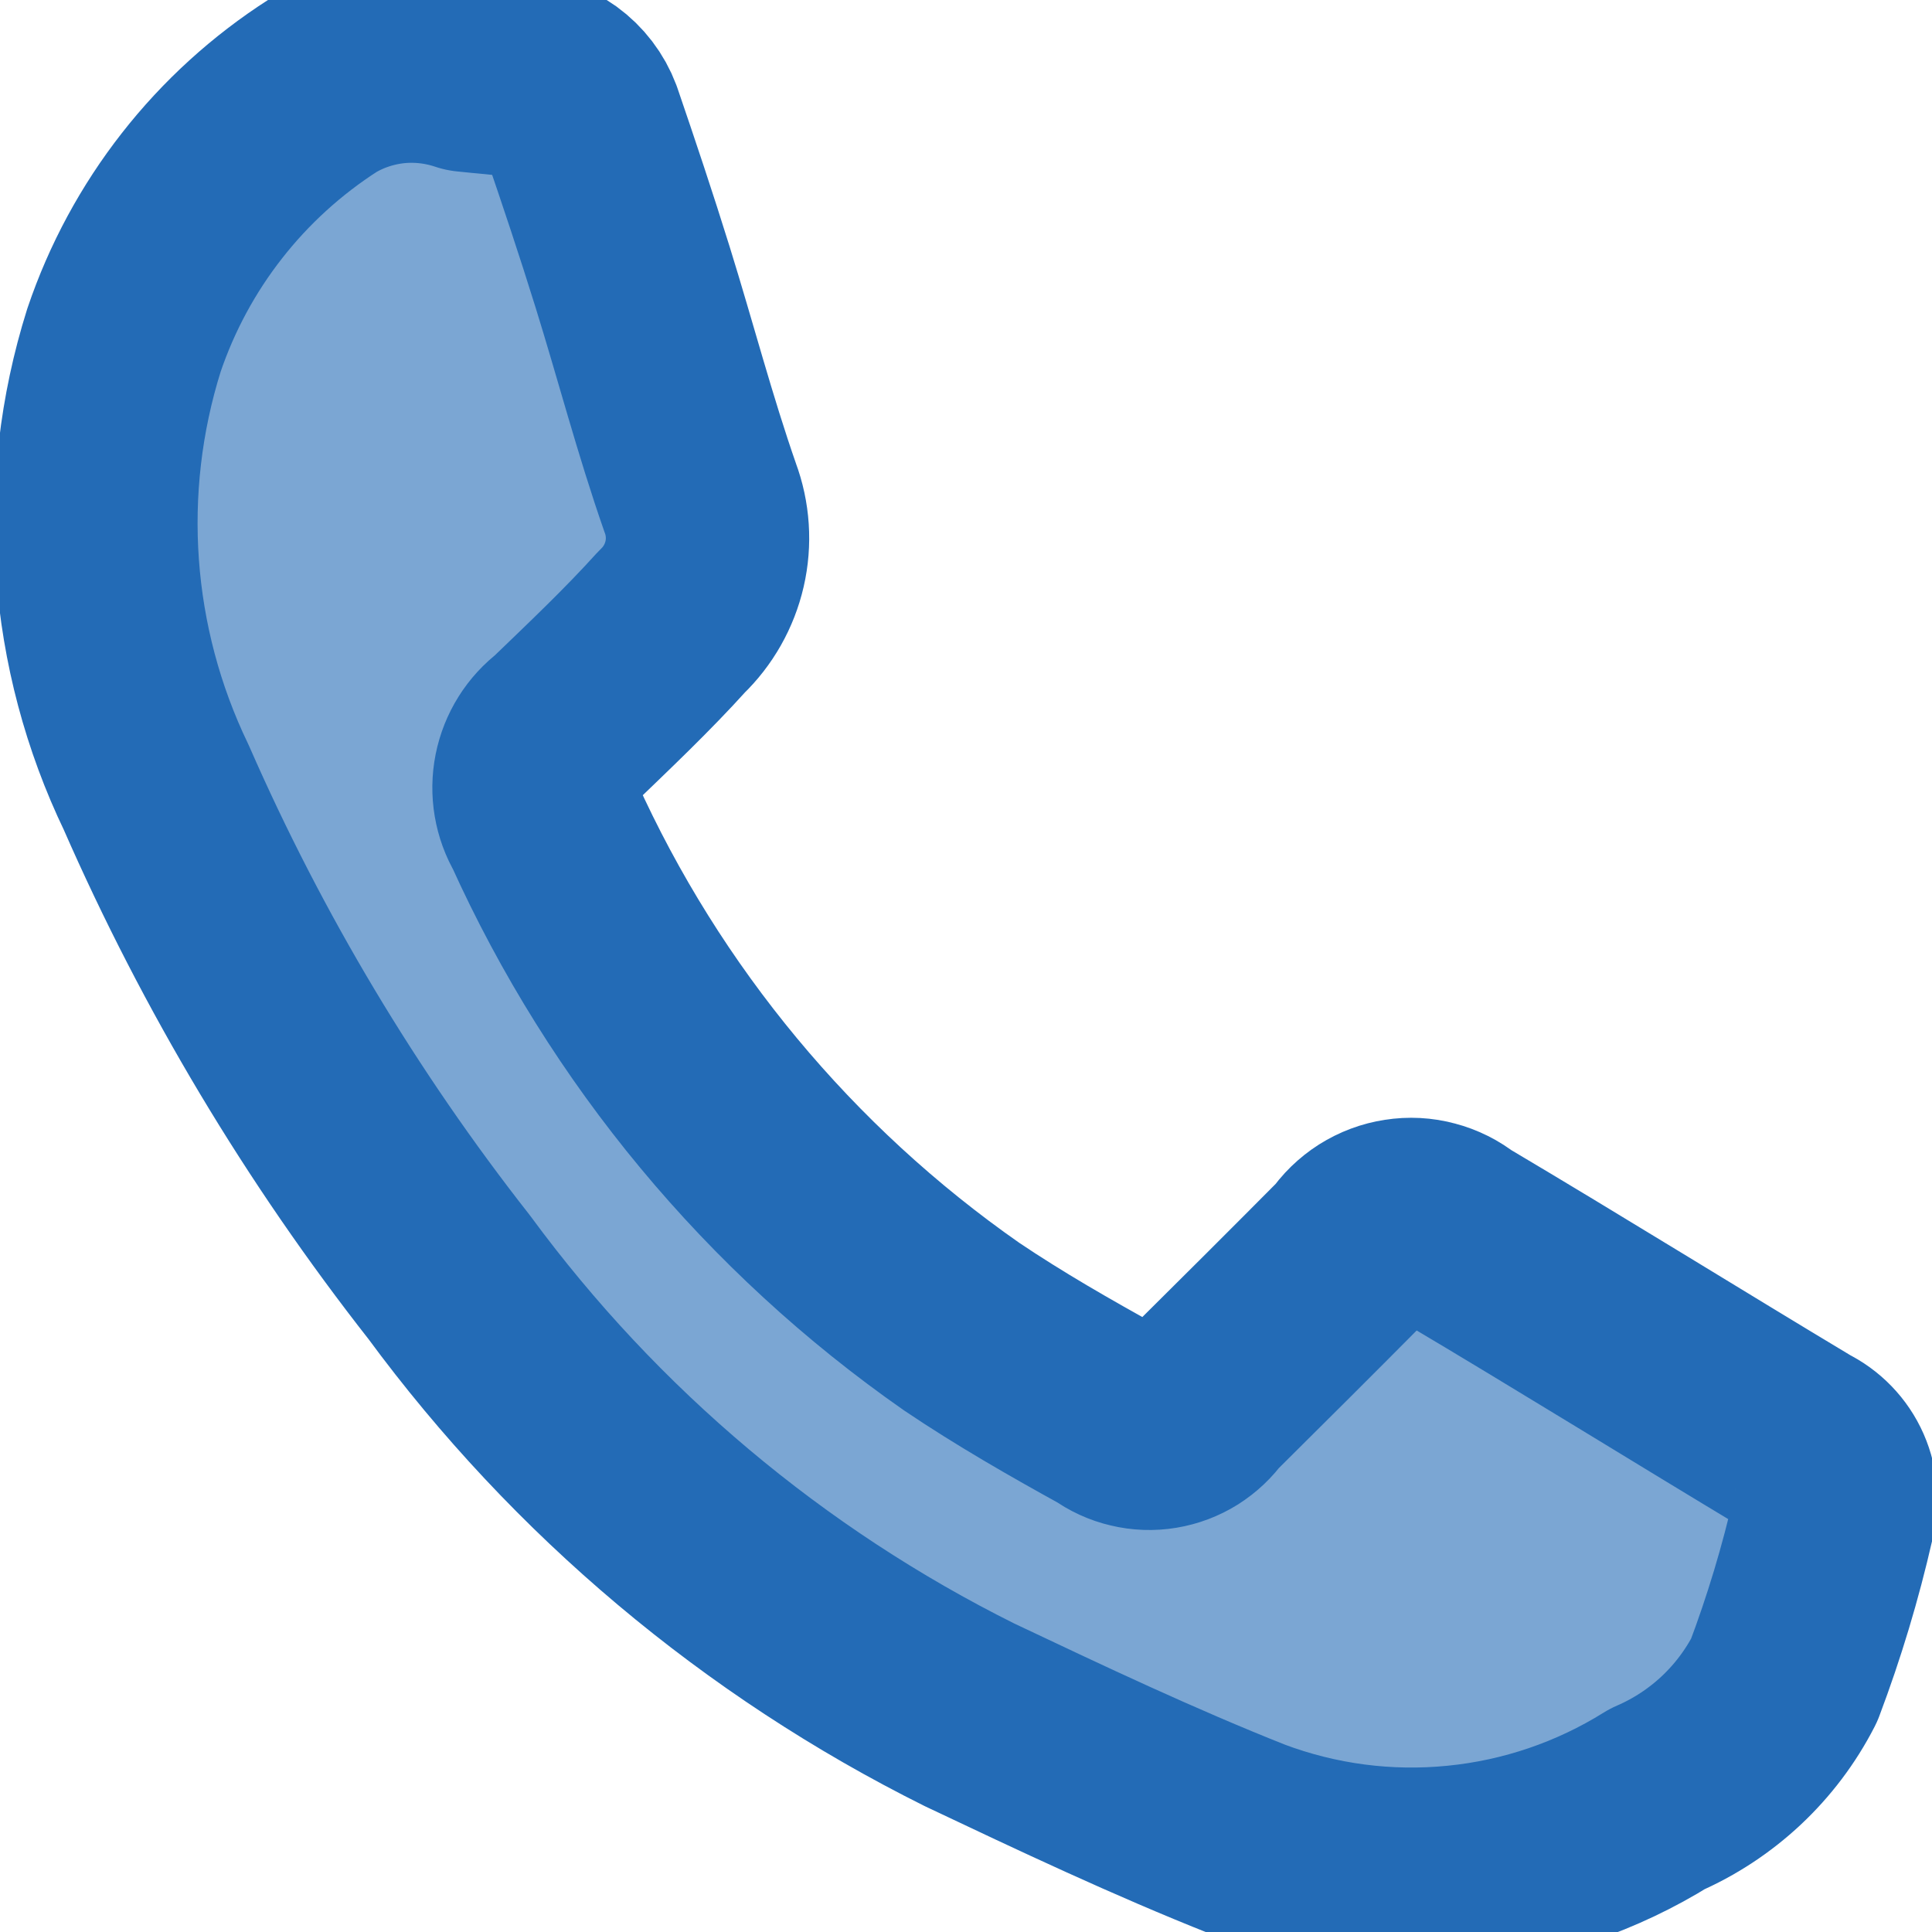 <svg width="19" height="19" viewBox="0 0 19 19" fill="none" xmlns="http://www.w3.org/2000/svg">
<g clip-path="url(#clip0_32_42)">
<path d="M4.596 0.691C4.773 0.71 4.939 0.721 5.104 0.745C5.238 0.751 5.367 0.796 5.476 0.874C5.585 0.953 5.668 1.062 5.715 1.187C5.89 1.698 6.061 2.209 6.221 2.724C6.446 3.447 6.637 4.181 6.886 4.894C6.964 5.103 6.979 5.329 6.929 5.546C6.879 5.763 6.767 5.961 6.607 6.114C6.265 6.493 5.893 6.844 5.525 7.199C5.39 7.3 5.298 7.448 5.265 7.613C5.232 7.778 5.261 7.95 5.347 8.095C6.246 10.086 7.667 11.797 9.458 13.047C9.93 13.365 10.426 13.649 10.925 13.924C10.993 13.974 11.071 14.01 11.154 14.029C11.236 14.049 11.322 14.052 11.406 14.038C11.49 14.024 11.57 13.994 11.642 13.949C11.714 13.903 11.776 13.845 11.825 13.775C12.32 13.284 12.814 12.792 13.305 12.297C13.358 12.218 13.427 12.151 13.507 12.1C13.588 12.049 13.678 12.015 13.772 12.001C13.866 11.986 13.962 11.991 14.053 12.016C14.145 12.04 14.231 12.083 14.306 12.143C15.446 12.819 16.572 13.519 17.71 14.202C17.84 14.265 17.944 14.372 18.002 14.504C18.06 14.636 18.07 14.785 18.028 14.923C17.904 15.467 17.743 16.002 17.546 16.524C17.279 17.045 16.838 17.458 16.3 17.691C15.705 18.062 15.033 18.291 14.335 18.36C13.638 18.43 12.934 18.338 12.277 18.091C11.347 17.722 10.44 17.293 9.534 16.864C7.511 15.856 5.757 14.381 4.418 12.561C3.258 11.083 2.29 9.465 1.537 7.745C0.876 6.372 0.762 4.799 1.219 3.346C1.569 2.311 2.261 1.427 3.181 0.838C3.392 0.713 3.628 0.636 3.872 0.61C4.117 0.585 4.363 0.613 4.596 0.691Z" fill="#236bb6" fill-opacity="0.6" stroke="#236bb6" stroke-width="2" stroke-linecap="round" stroke-linejoin="round"/>
</g>
<defs>
<clipPath id="clip0_32_42">
<rect width="19" height="19" fill="white"/>
</clipPath>
</defs>
</svg>
